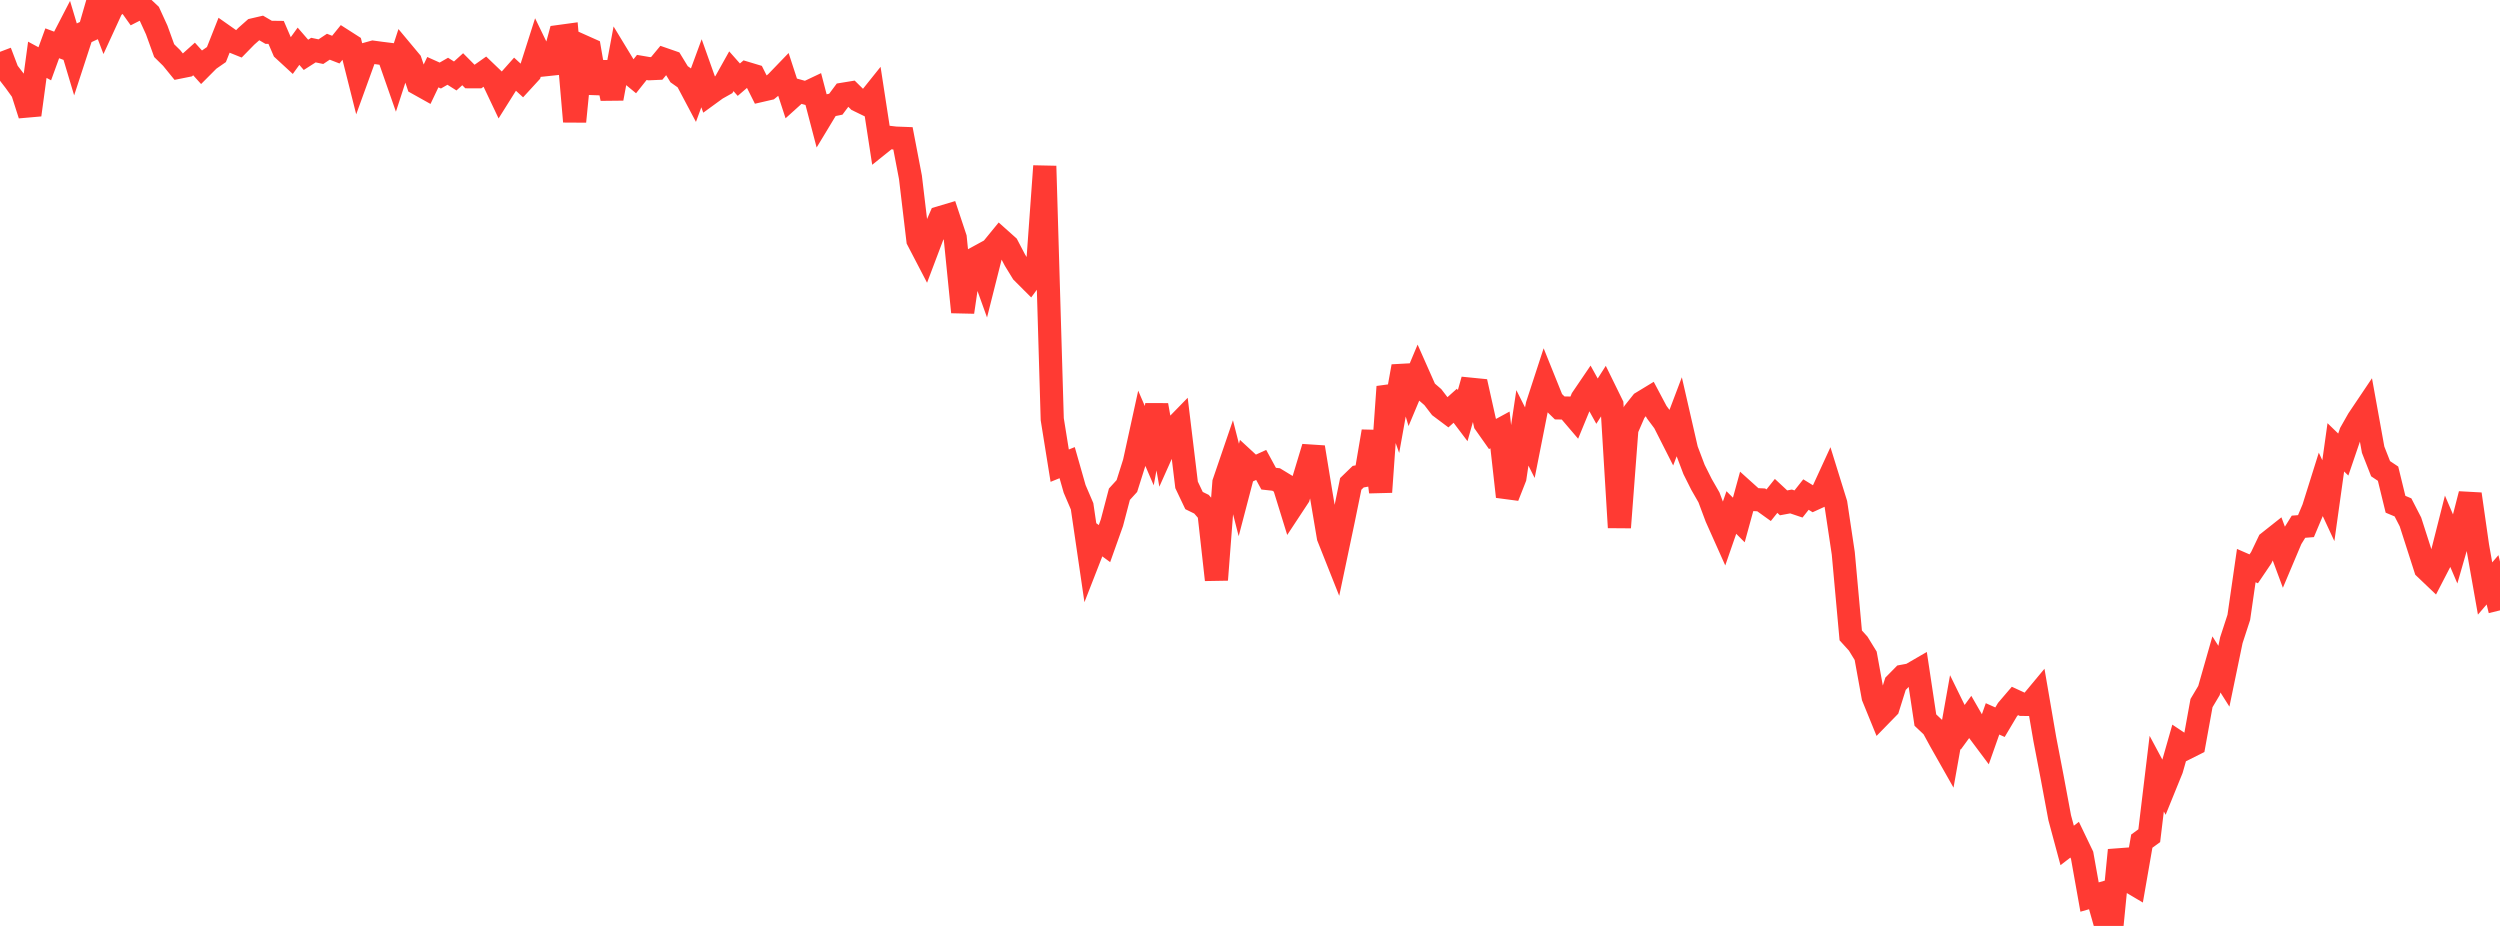 <?xml version="1.0" standalone="no"?>
<!DOCTYPE svg PUBLIC "-//W3C//DTD SVG 1.1//EN" "http://www.w3.org/Graphics/SVG/1.1/DTD/svg11.dtd">

<svg width="135" height="50" viewBox="0 0 135 50" preserveAspectRatio="none" 
  xmlns="http://www.w3.org/2000/svg"
  xmlns:xlink="http://www.w3.org/1999/xlink">


<polyline points="0.0, 2.799 0.403, 3.859 0.806, 4.382 1.209, 4.942 1.612, 6.203 2.015, 3.228 2.418, 3.445 2.821, 2.338 3.224, 2.489 3.627, 1.71 4.03, 3.056 4.433, 1.821 4.836, 1.635 5.239, 0.24 5.642, 1.301 6.045, 0.423 6.448, 0.075 6.851, 0.0 7.254, 0.566 7.657, 0.361 8.06, 0.739 8.463, 1.62 8.866, 2.734 9.269, 3.131 9.672, 3.626 10.075, 3.545 10.478, 3.184 10.881, 3.63 11.284, 3.225 11.687, 2.946 12.09, 1.927 12.493, 2.21 12.896, 2.372 13.299, 1.96 13.701, 1.604 14.104, 1.51 14.507, 1.745 14.91, 1.75 15.313, 2.685 15.716, 3.056 16.119, 2.497 16.522, 2.962 16.925, 2.705 17.328, 2.79 17.731, 2.523 18.134, 2.68 18.537, 2.183 18.94, 2.441 19.343, 4.042 19.746, 2.93 20.149, 2.819 20.552, 2.874 20.955, 2.924 21.358, 4.077 21.761, 2.838 22.164, 3.321 22.567, 4.517 22.97, 4.742 23.373, 3.898 23.776, 4.079 24.179, 3.848 24.582, 4.103 24.985, 3.738 25.388, 4.144 25.791, 4.146 26.194, 3.861 26.597, 4.247 27.0, 5.097 27.403, 4.455 27.806, 4.002 28.209, 4.372 28.612, 3.933 29.015, 2.668 29.418, 3.5 29.821, 3.457 30.224, 1.967 30.627, 1.912 31.03, 6.564 31.433, 2.483 31.836, 2.663 32.239, 5.017 32.642, 3.377 33.045, 5.321 33.448, 3.152 33.851, 3.816 34.254, 4.149 34.657, 3.642 35.06, 3.711 35.463, 3.693 35.866, 3.207 36.269, 3.347 36.672, 4.008 37.075, 4.293 37.478, 5.053 37.881, 3.956 38.284, 5.088 38.687, 4.795 39.09, 4.569 39.493, 3.848 39.896, 4.303 40.299, 3.957 40.701, 4.078 41.104, 4.882 41.507, 4.789 41.91, 4.462 42.313, 4.044 42.716, 5.279 43.119, 4.915 43.522, 5.027 43.925, 4.836 44.328, 6.376 44.731, 5.709 45.134, 5.627 45.537, 5.086 45.94, 5.02 46.343, 5.417 46.746, 5.613 47.149, 5.11 47.552, 7.734 47.955, 7.411 48.358, 7.458 48.761, 7.473 49.164, 9.576 49.567, 12.967 49.97, 13.741 50.373, 12.675 50.776, 11.75 51.179, 11.63 51.582, 12.843 51.985, 16.853 52.388, 14.107 52.791, 13.887 53.194, 15.006 53.597, 13.408 54.0, 12.915 54.403, 13.275 54.806, 14.045 55.209, 14.703 55.612, 15.106 56.015, 14.56 56.418, 8.969 56.821, 22.637 57.224, 25.146 57.627, 24.983 58.03, 26.399 58.433, 27.34 58.836, 30.092 59.239, 29.059 59.642, 29.355 60.045, 28.223 60.448, 26.688 60.851, 26.246 61.254, 24.97 61.657, 23.129 62.06, 24.066 62.463, 21.877 62.866, 24.165 63.269, 23.263 63.672, 22.85 64.075, 26.183 64.478, 27.03 64.881, 27.228 65.284, 27.696 65.687, 31.309 66.09, 26.06 66.493, 24.881 66.896, 26.458 67.299, 24.919 67.701, 25.29 68.104, 25.106 68.507, 25.848 68.91, 25.892 69.313, 26.137 69.716, 27.439 70.119, 26.827 70.522, 25.486 70.925, 24.152 71.328, 26.613 71.731, 29.002 72.134, 30.017 72.537, 28.103 72.94, 26.13 73.343, 25.74 73.746, 25.668 74.149, 23.295 74.552, 26.569 74.955, 20.886 75.358, 22.026 75.761, 19.783 76.164, 21.148 76.567, 20.187 76.97, 21.096 77.373, 21.444 77.776, 21.97 78.179, 22.272 78.582, 21.911 78.985, 22.444 79.388, 21.014 79.791, 21.054 80.194, 22.863 80.597, 23.435 81.0, 23.216 81.403, 26.817 81.806, 25.794 82.209, 23.105 82.612, 23.905 83.015, 21.869 83.418, 20.634 83.821, 21.635 84.224, 22.028 84.627, 22.035 85.03, 22.507 85.433, 21.527 85.836, 20.934 86.239, 21.663 86.642, 21.03 87.045, 21.852 87.448, 28.483 87.851, 23.179 88.254, 22.248 88.657, 21.741 89.06, 21.496 89.463, 22.256 89.866, 22.796 90.269, 23.591 90.672, 22.527 91.075, 24.287 91.478, 25.351 91.881, 26.156 92.284, 26.859 92.687, 27.936 93.09, 28.838 93.493, 27.675 93.896, 28.08 94.299, 26.613 94.701, 26.975 95.104, 26.993 95.507, 27.282 95.91, 26.778 96.313, 27.154 96.716, 27.079 97.119, 27.215 97.522, 26.706 97.925, 26.954 98.328, 26.77 98.731, 25.893 99.134, 27.192 99.537, 29.88 99.94, 34.312 100.343, 34.756 100.746, 35.412 101.149, 37.633 101.552, 38.621 101.955, 38.208 102.358, 36.924 102.761, 36.515 103.164, 36.441 103.567, 36.207 103.97, 38.884 104.373, 39.264 104.776, 40.003 105.179, 40.715 105.582, 38.452 105.985, 39.274 106.388, 38.721 106.791, 39.422 107.194, 39.961 107.597, 38.819 108.0, 38.999 108.403, 38.321 108.806, 37.85 109.209, 38.036 109.612, 38.04 110.015, 37.555 110.418, 39.901 110.821, 41.995 111.224, 44.156 111.627, 45.654 112.03, 45.344 112.433, 46.183 112.836, 48.441 113.239, 48.325 113.642, 49.748 114.045, 50.0 114.448, 45.908 114.851, 47.499 115.254, 47.738 115.657, 45.421 116.06, 45.129 116.463, 41.777 116.866, 42.53 117.269, 41.538 117.672, 40.125 118.075, 40.393 118.478, 40.191 118.881, 37.968 119.284, 37.29 119.687, 35.879 120.09, 36.517 120.493, 34.573 120.896, 33.337 121.299, 30.542 121.701, 30.717 122.104, 30.121 122.507, 29.278 122.91, 28.959 123.313, 30.045 123.716, 29.091 124.119, 28.443 124.522, 28.411 124.925, 27.454 125.328, 26.17 125.731, 27.037 126.134, 24.156 126.537, 24.546 126.94, 23.363 127.343, 22.653 127.746, 22.053 128.149, 24.283 128.552, 25.31 128.955, 25.579 129.358, 27.23 129.761, 27.399 130.164, 28.183 130.567, 29.437 130.97, 30.693 131.373, 31.077 131.776, 30.298 132.179, 28.707 132.582, 29.649 132.985, 28.25 133.388, 26.681 133.791, 29.497 134.194, 31.779 134.597, 31.309 135.0, 32.96" fill="none" stroke="#ff3a33" stroke-width="1.25"/>

</svg>